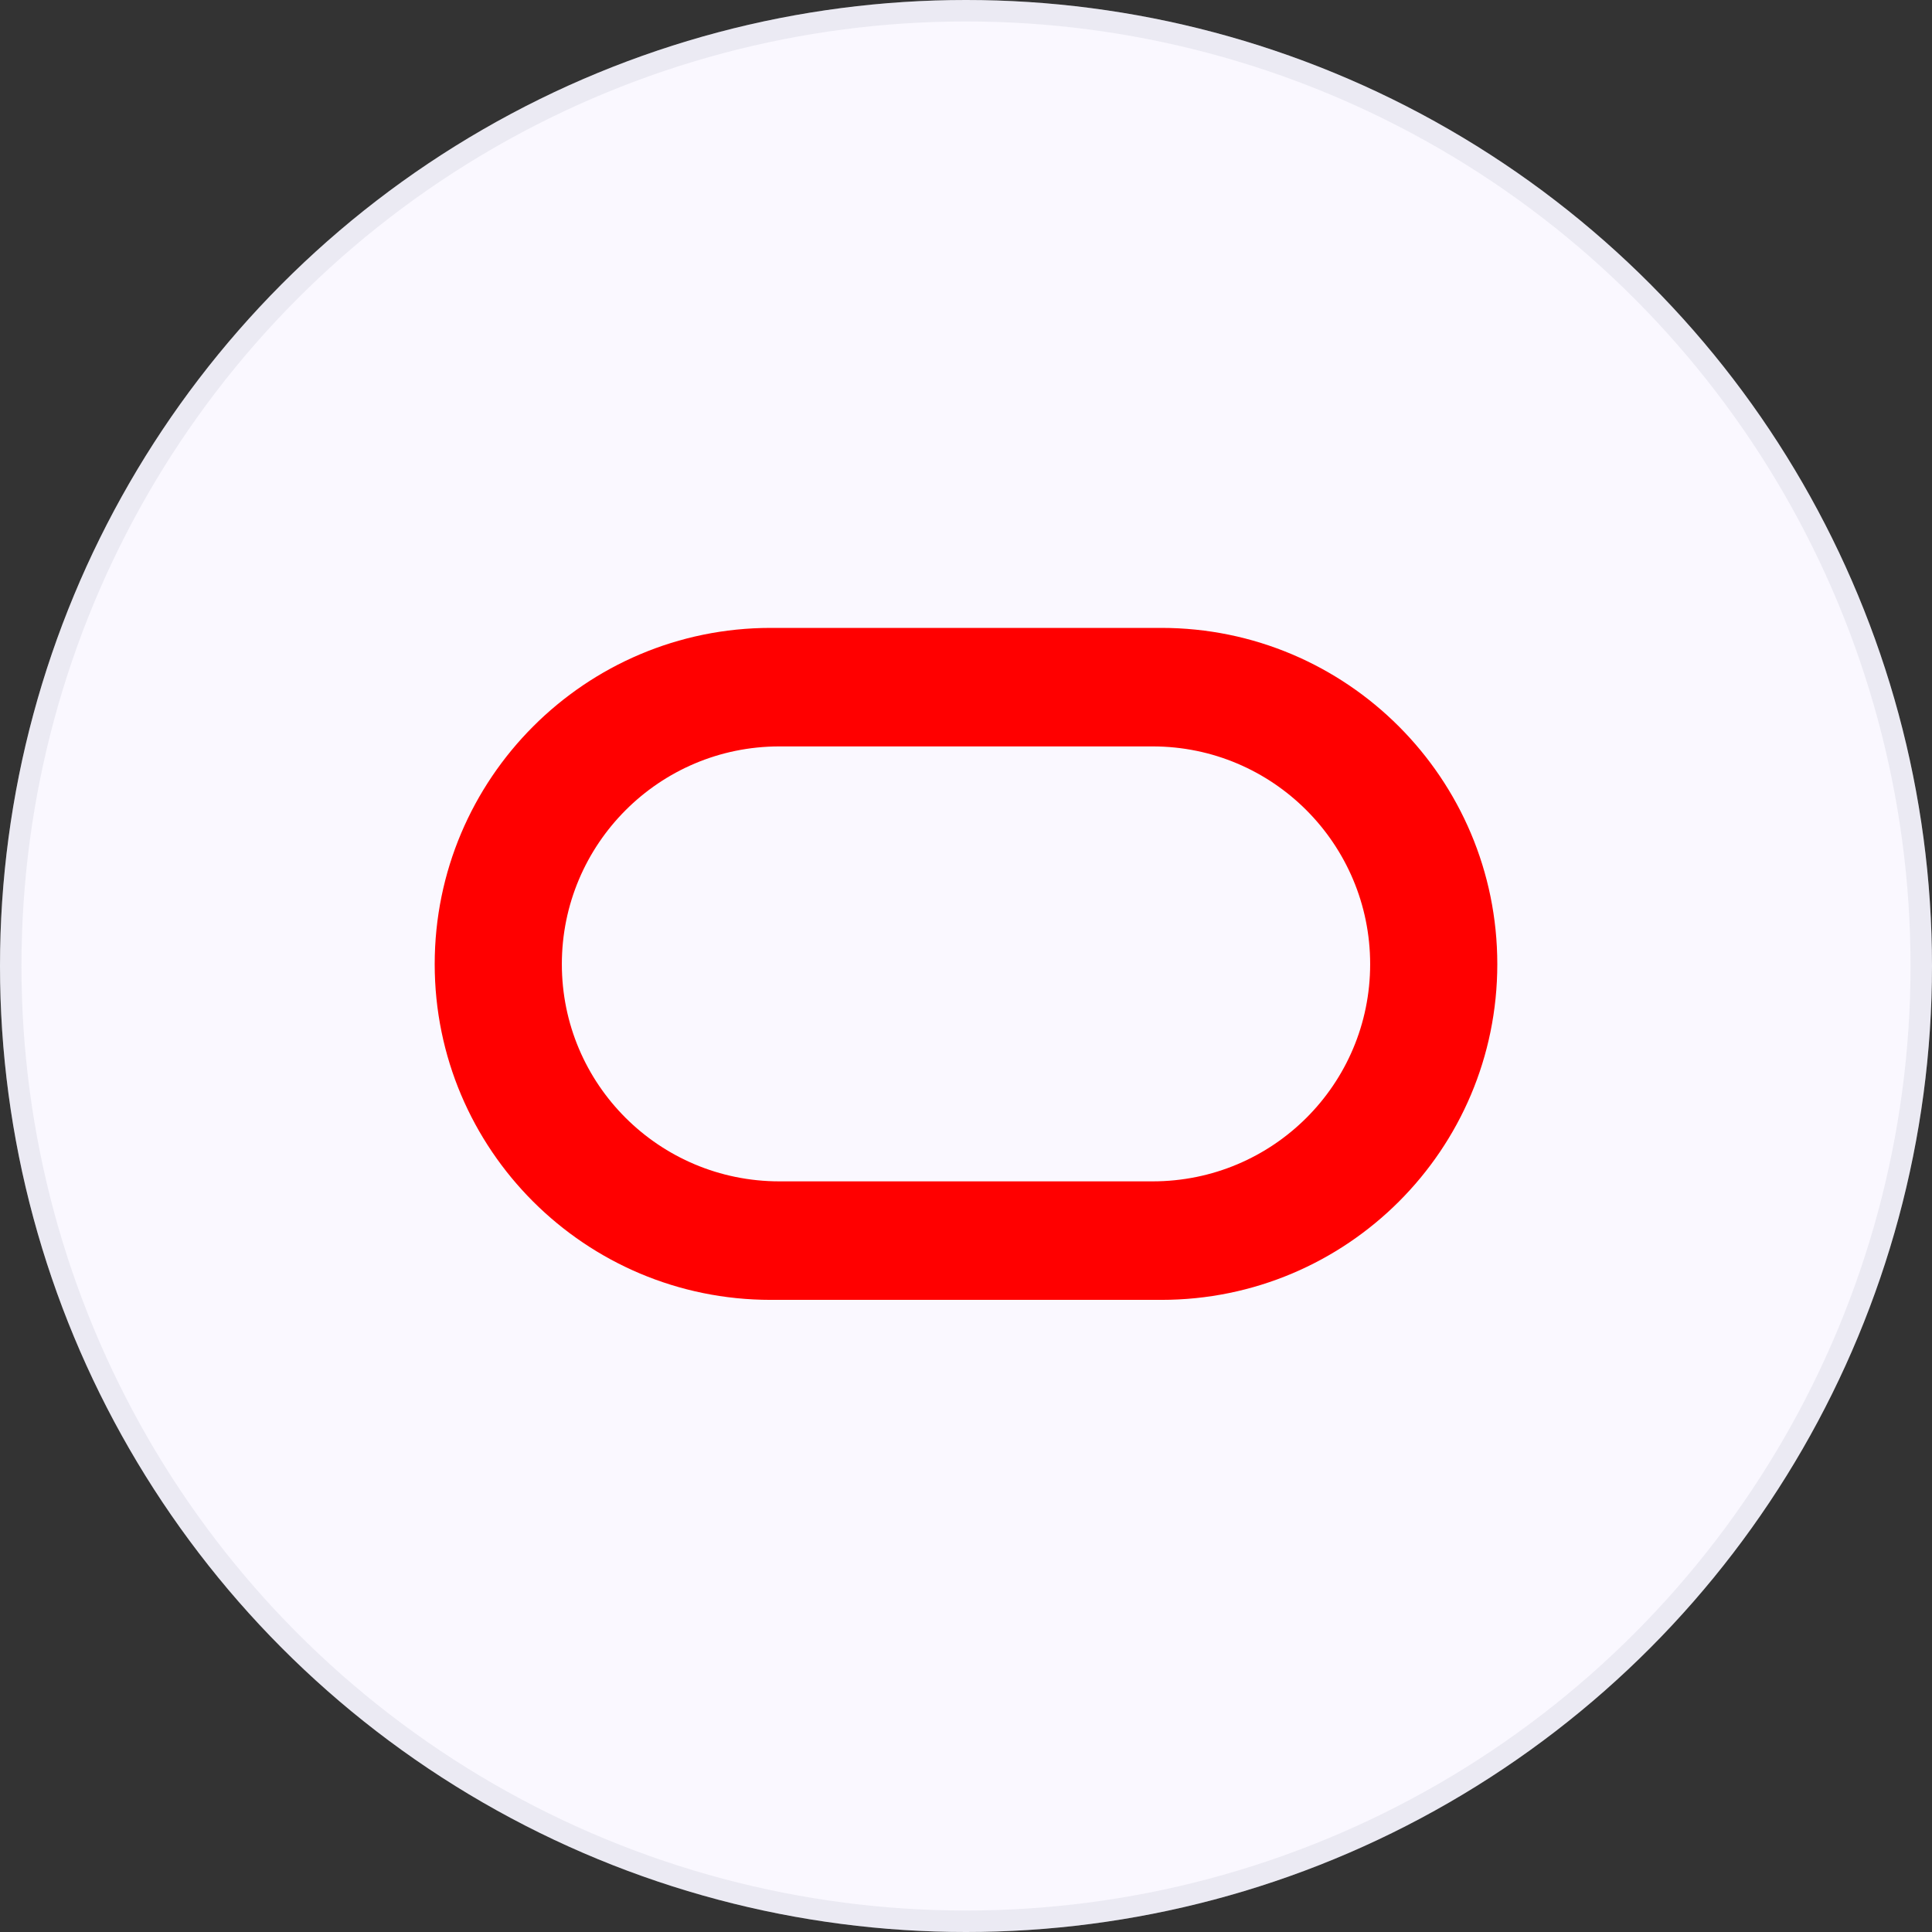 <svg width="90" height="90" viewBox="0 0 90 90" fill="none" xmlns="http://www.w3.org/2000/svg">
<rect x="0" y="0" width="90" height="90" fill="#333333" stroke="none"/>
<circle cx="45" cy="45" r="45" fill="#FAF8FF"/>
<circle cx="45" cy="45" r="44.5" stroke="#B0B7C6" stroke-opacity="0.2"/>
<path fill-rule="evenodd" clip-rule="evenodd" d="M35.904 60.553C27.263 60.553 20.25 53.558 20.25 44.914C20.25 36.27 27.263 29.25 35.904 29.25H54.099C62.742 29.25 69.75 36.27 69.75 44.914C69.75 53.558 62.742 60.553 54.099 60.553H35.904ZM53.694 55.032C59.292 55.032 63.827 50.51 63.827 44.914C63.827 39.318 59.292 34.771 53.694 34.771H36.306C30.71 34.771 26.173 39.318 26.173 44.914C26.173 50.51 30.71 55.032 36.306 55.032H53.694Z" fill="#FF0000"/>
</svg>

